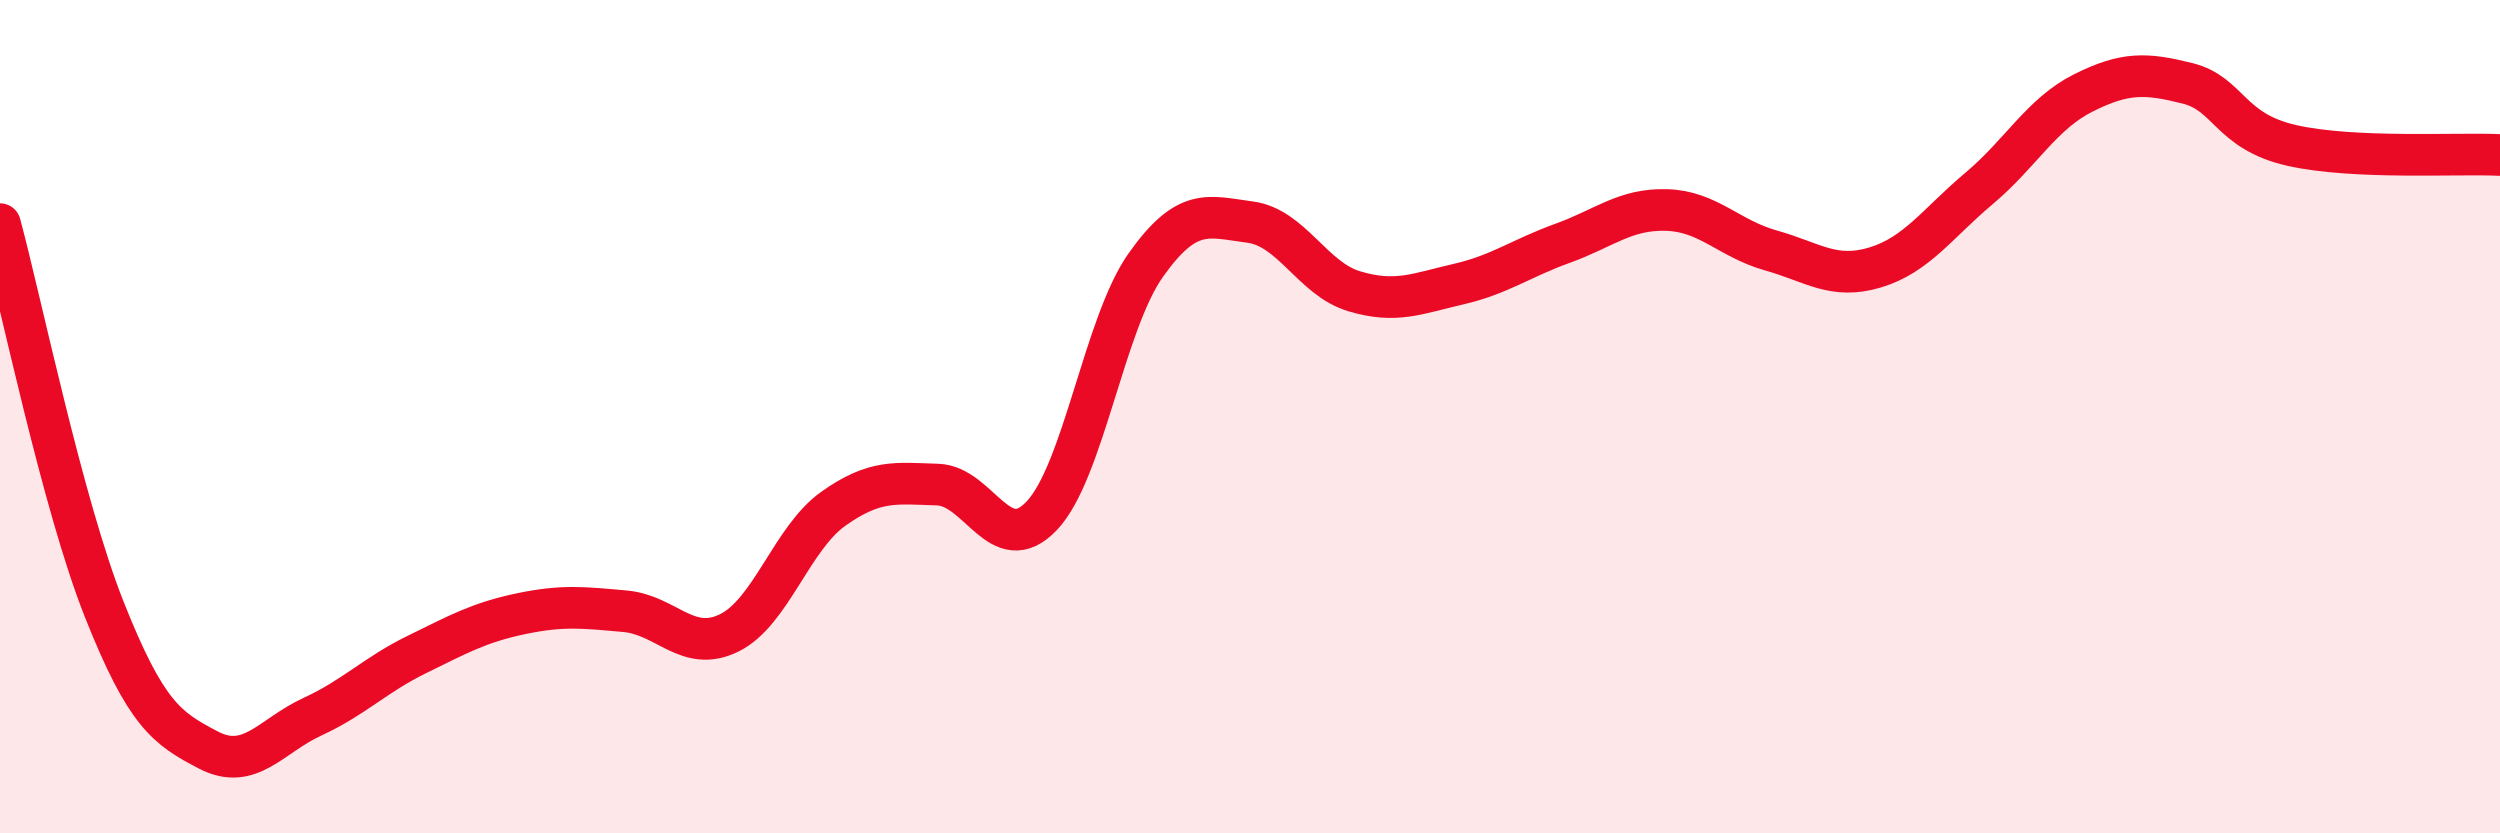 
    <svg width="60" height="20" viewBox="0 0 60 20" xmlns="http://www.w3.org/2000/svg">
      <path
        d="M 0,5.38 C 0.5,7.23 1.5,12.1 2.5,14.62 C 3.5,17.14 4,17.48 5,18 C 6,18.52 6.5,17.66 7.5,17.2 C 8.5,16.74 9,16.2 10,15.71 C 11,15.22 11.5,14.94 12.5,14.73 C 13.5,14.52 14,14.58 15,14.67 C 16,14.76 16.5,15.68 17.5,15.19 C 18.5,14.7 19,12.92 20,12.21 C 21,11.5 21.5,11.6 22.5,11.63 C 23.5,11.66 24,13.43 25,12.38 C 26,11.33 26.5,7.77 27.5,6.36 C 28.5,4.95 29,5.2 30,5.33 C 31,5.46 31.5,6.69 32.5,6.99 C 33.5,7.29 34,7.05 35,6.82 C 36,6.59 36.5,6.2 37.5,5.84 C 38.5,5.48 39,5.01 40,5.04 C 41,5.07 41.5,5.73 42.5,6.01 C 43.5,6.29 44,6.72 45,6.42 C 46,6.12 46.5,5.36 47.5,4.52 C 48.5,3.68 49,2.73 50,2.23 C 51,1.73 51.5,1.75 52.5,2 C 53.5,2.25 53.5,3.15 55,3.49 C 56.5,3.83 59,3.67 60,3.72L60 20L0 20Z"
        fill="#EB0A25"
        opacity="0.1"
        stroke-linecap="round"
        stroke-linejoin="round"
      />
      <path
        d="M 0,5.38 C 0.5,7.23 1.5,12.1 2.5,14.62 C 3.5,17.14 4,17.48 5,18 C 6,18.52 6.5,17.66 7.5,17.2 C 8.5,16.74 9,16.2 10,15.71 C 11,15.22 11.5,14.94 12.5,14.73 C 13.5,14.52 14,14.58 15,14.67 C 16,14.76 16.5,15.68 17.5,15.19 C 18.5,14.7 19,12.92 20,12.21 C 21,11.5 21.5,11.6 22.5,11.63 C 23.5,11.66 24,13.43 25,12.38 C 26,11.33 26.5,7.77 27.5,6.36 C 28.5,4.95 29,5.2 30,5.33 C 31,5.46 31.5,6.69 32.5,6.99 C 33.5,7.29 34,7.05 35,6.82 C 36,6.59 36.5,6.2 37.5,5.84 C 38.5,5.48 39,5.01 40,5.04 C 41,5.07 41.5,5.73 42.5,6.01 C 43.5,6.29 44,6.72 45,6.42 C 46,6.12 46.5,5.36 47.5,4.52 C 48.5,3.68 49,2.73 50,2.23 C 51,1.73 51.5,1.75 52.5,2 C 53.5,2.25 53.5,3.15 55,3.49 C 56.5,3.83 59,3.67 60,3.72"
        stroke="#EB0A25"
        stroke-width="1"
        fill="none"
        stroke-linecap="round"
        stroke-linejoin="round"
      />
    </svg>
  